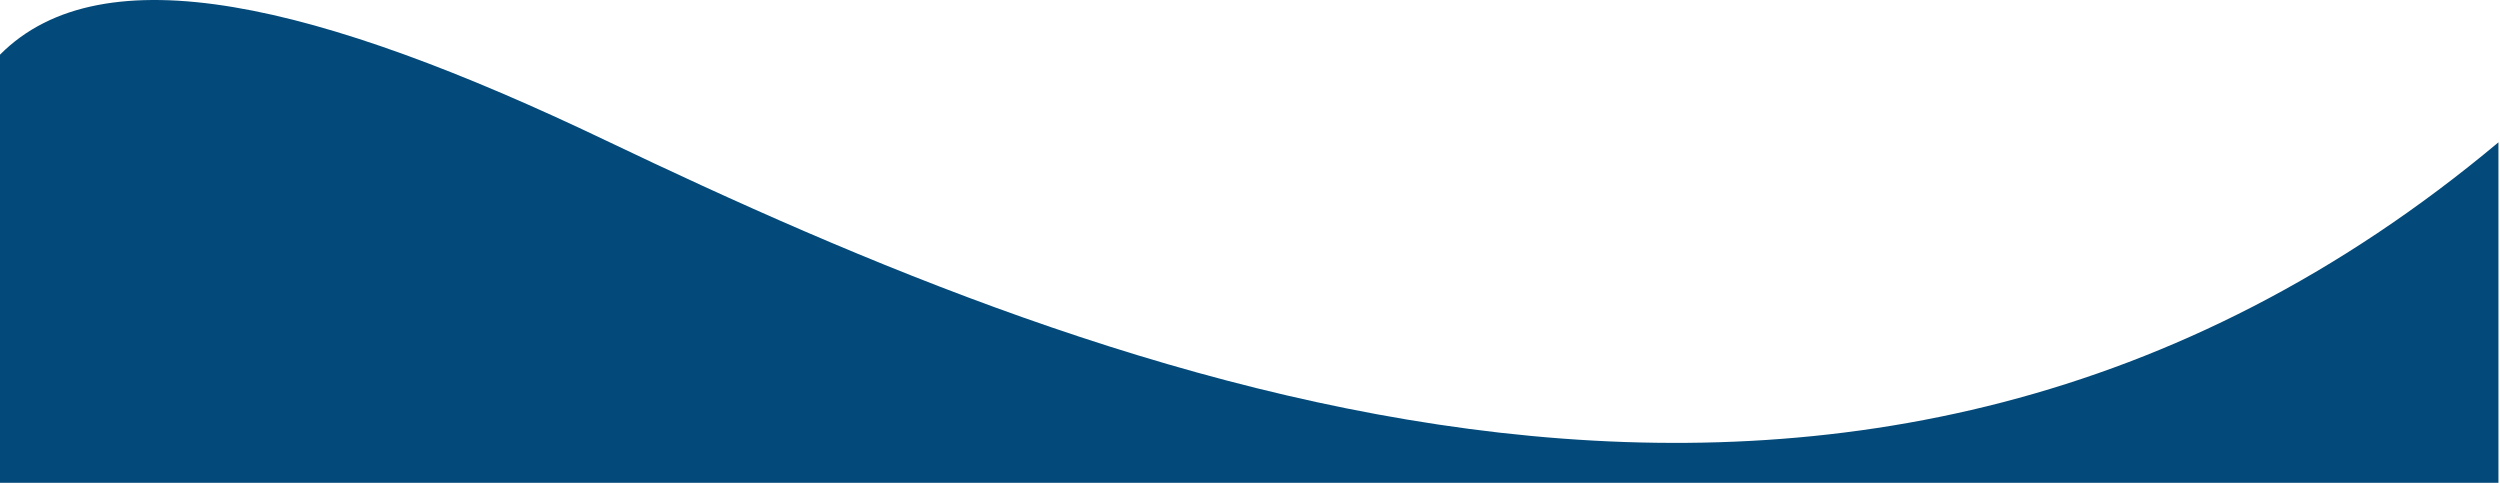 <svg width="1512" height="292" viewBox="0 0 1512 292" fill="none" xmlns="http://www.w3.org/2000/svg">
    <path d="M366.415 84.957C192.067 1.597 62.137 -29.446 0 33.063L0.001 292L755.007 292L1511.06 292L1511.06 86.081C1123.31 410.72 670.055 230.133 366.415 84.957Z" fill="#034A7A"/>
</svg>
